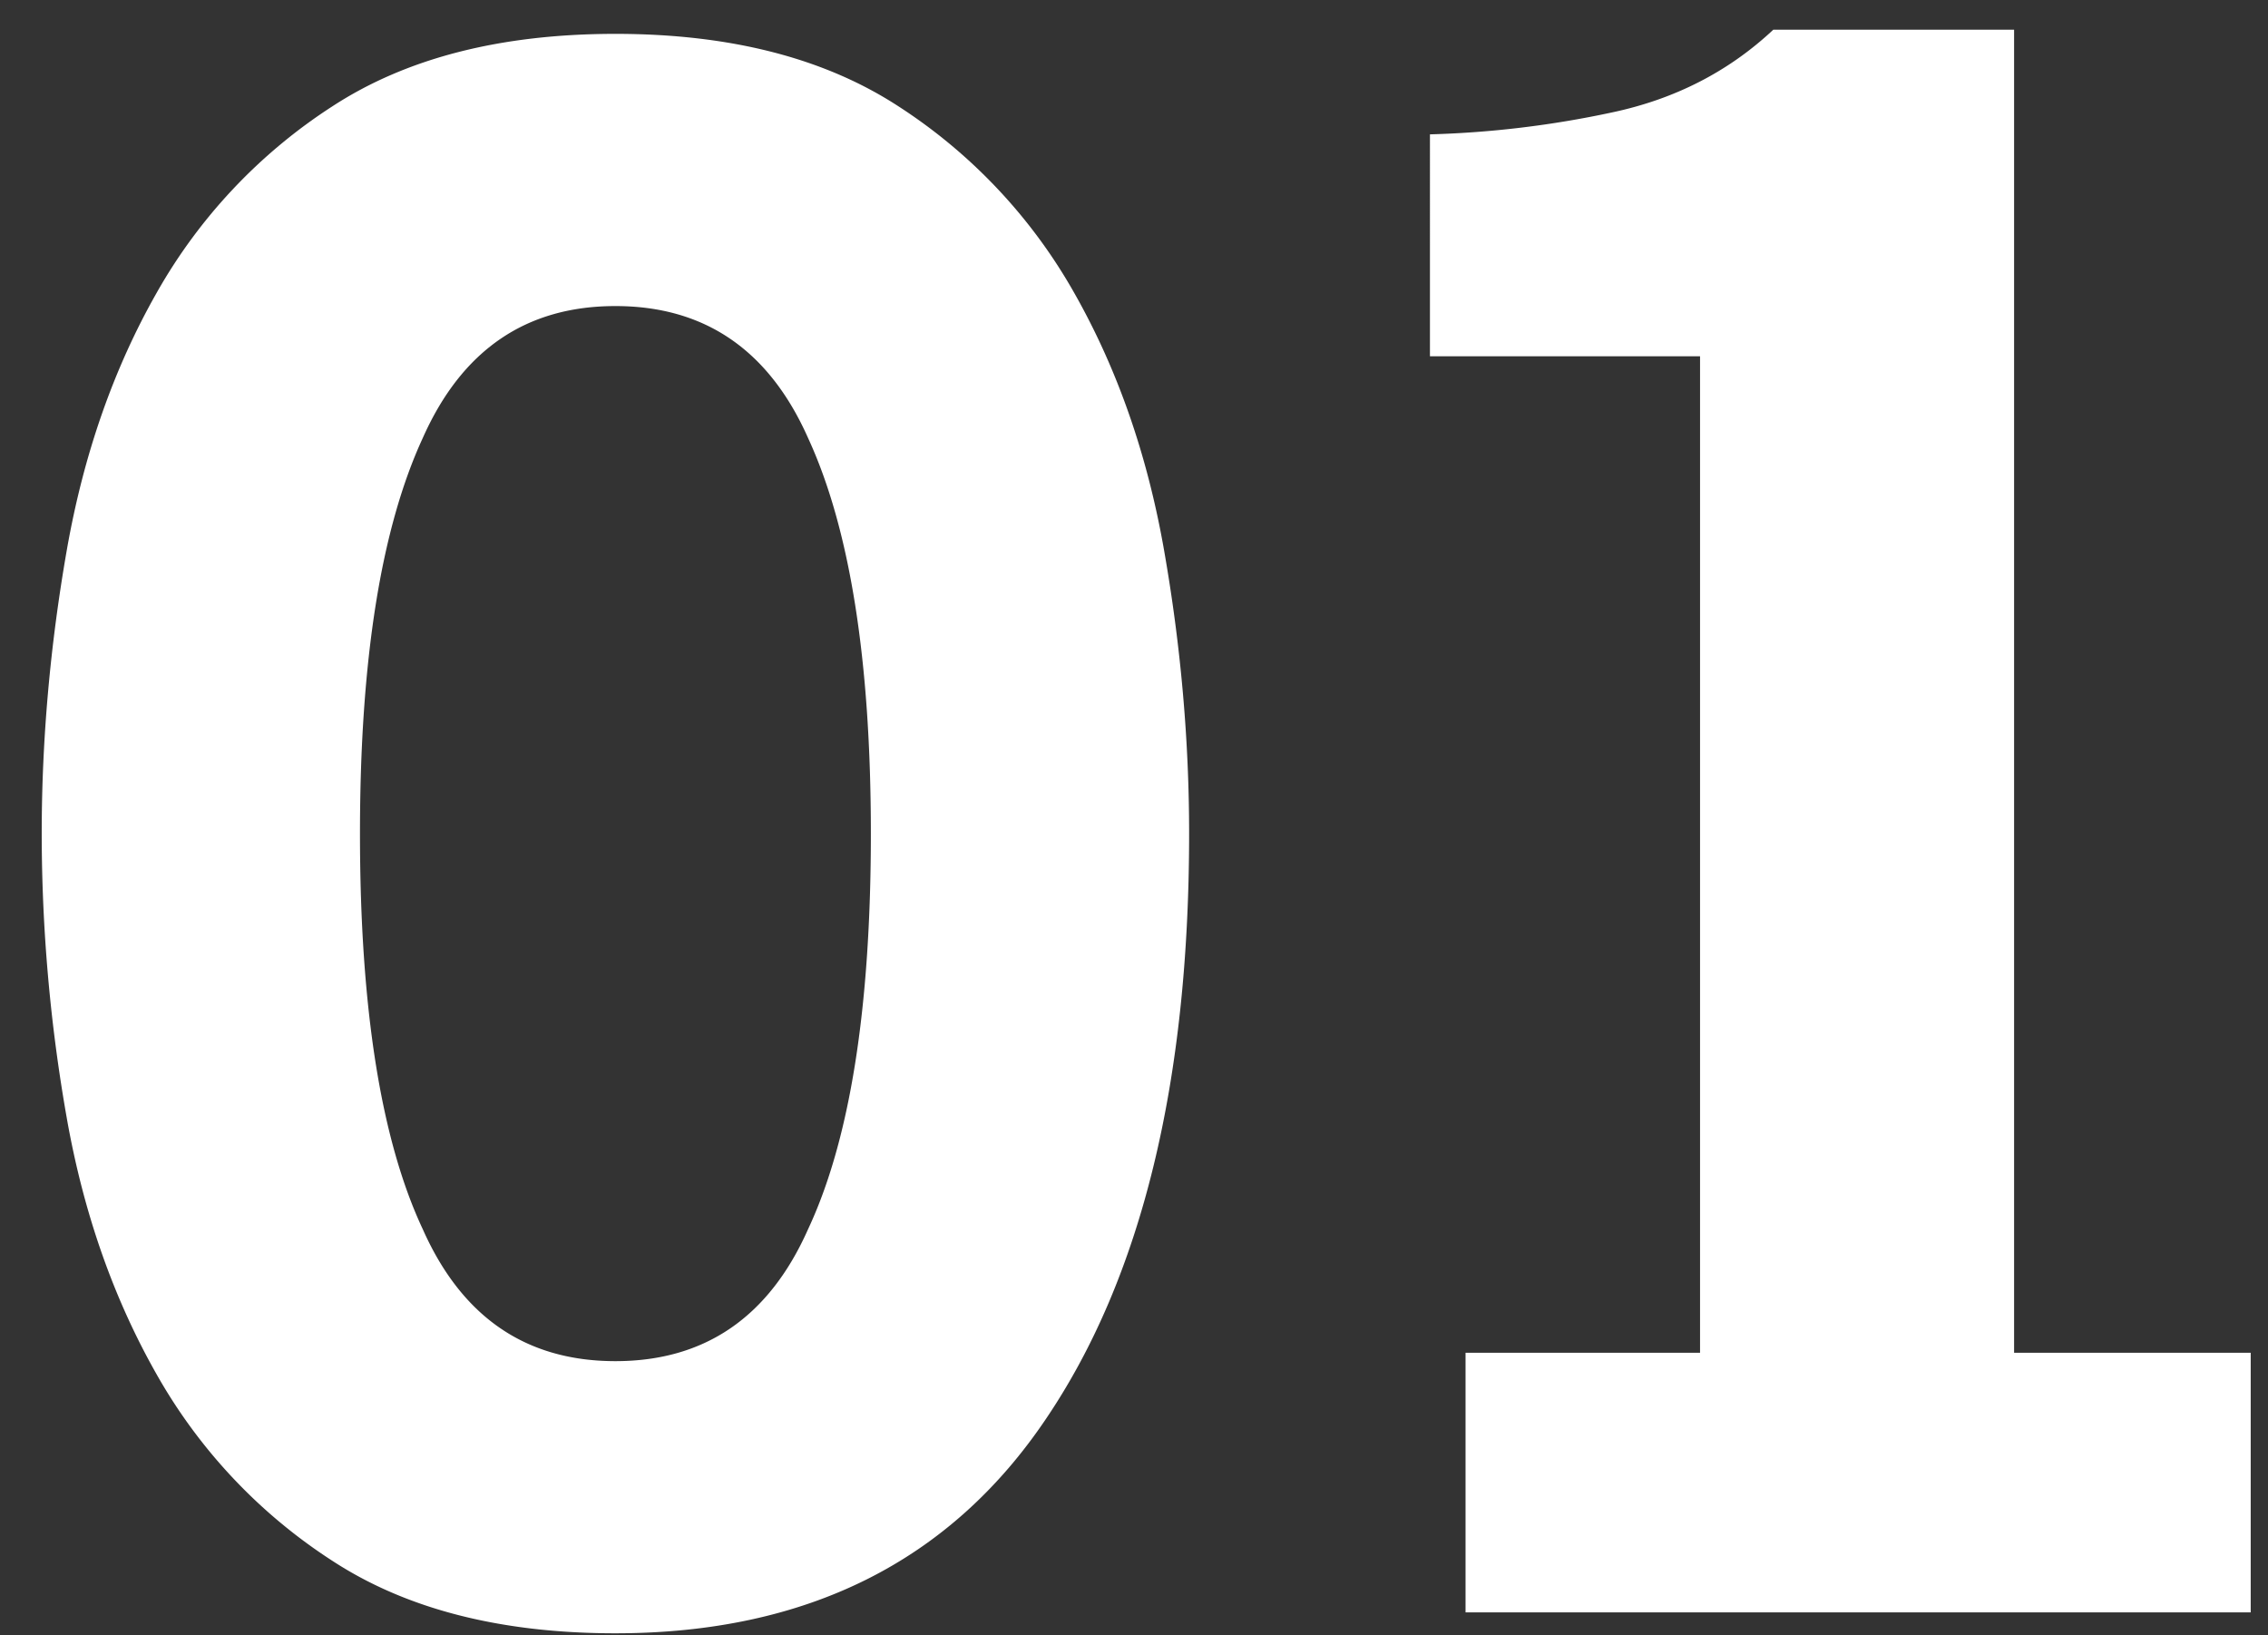 <svg xmlns="http://www.w3.org/2000/svg" width="43" height="31"><rect width="100%" height="100%" fill="#333333" stroke="none"/><path fill-rule="evenodd" fill="#FFF" d="M27.786 30.565v-4.921h4.446V6.754h-5.121V2.547a18.878 18.878 0 003.453-.416c1.191-.252 2.21-.774 3.057-1.568h4.565v25.081h4.486v4.921H27.786zm-16.118.397c-2.17 0-3.957-.456-5.359-1.369a10.141 10.141 0 01-3.335-3.532c-.82-1.442-1.389-3.062-1.707-4.861a31.048 31.048 0 01-.476-5.398c0-1.772.159-3.565.476-5.377.318-1.812.887-3.439 1.707-4.881a10.144 10.144 0 013.335-3.533C7.711 1.099 9.498.642 11.668.642s3.956.457 5.359 1.369a10.153 10.153 0 013.335 3.533c.82 1.442 1.389 3.069 1.707 4.881.318 1.812.476 3.605.476 5.377 0 4.71-.9 8.401-2.699 11.073-1.826 2.725-4.552 4.087-8.178 4.087zm3.652-22.66c-.741-1.667-1.958-2.5-3.652-2.5-1.694 0-2.911.833-3.652 2.5-.794 1.72-1.191 4.22-1.191 7.5 0 3.308.397 5.808 1.191 7.501.741 1.667 1.958 2.5 3.652 2.5 1.694 0 2.911-.833 3.652-2.5.794-1.693 1.191-4.193 1.191-7.501 0-3.28-.397-5.78-1.191-7.5z"/></svg>